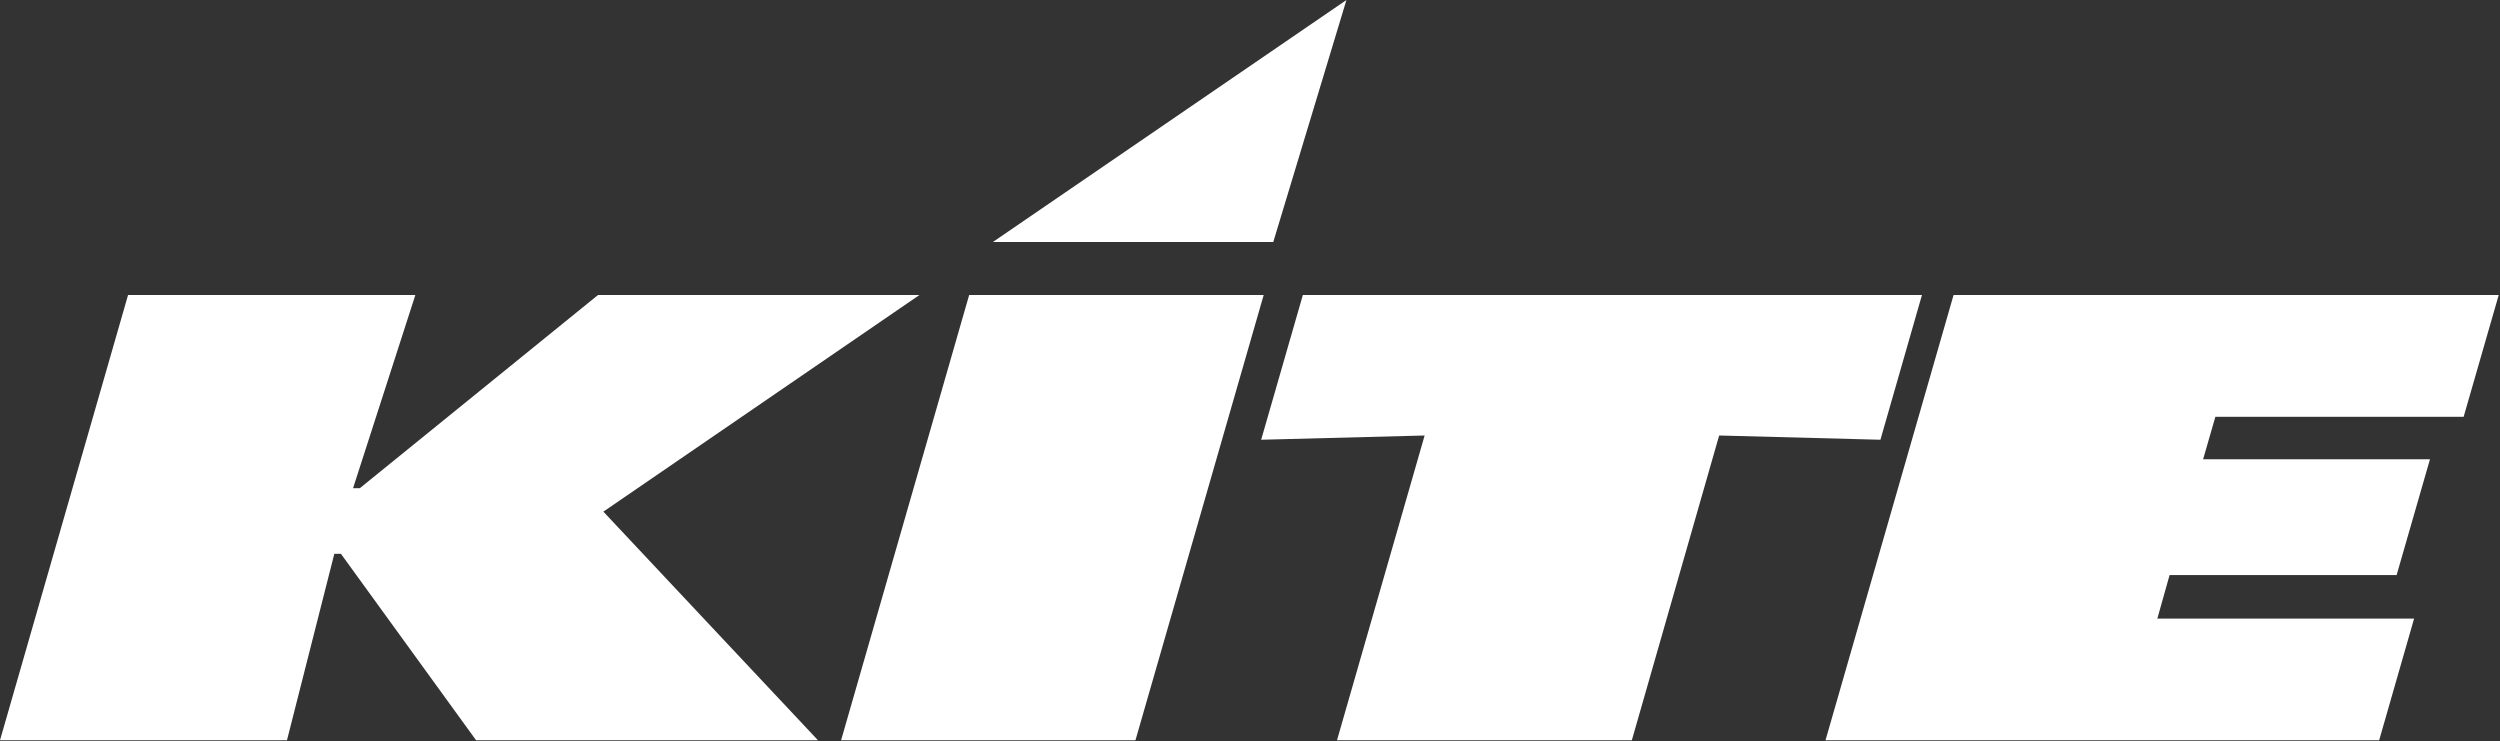 <svg version="1.2" xmlns="http://www.w3.org/2000/svg" viewBox="0 0 1589 471" width="1589" height="471">
	<rect x="0" y="0" width="1589" height="471" fill="#333333" stroke="none"/>
	<title>logo_registered-svg</title>
	<style>
		.s0 { fill: #ffffff } 
	</style>
	<g id="Layer_1-2">
		<g id="Layer">
			<g id="b">
				<g id="c">
					<g id="Layer">
						<path id="Layer" class="s0" d="m81.4 187.5l-81.4 283h182.4l30.1-118.5h4.2l85.9 118.5h217.3l-136.4-145.3 200.9-137.7h-204.3l-151.4 122.8h-4.3l39.6-122.8h-182.6zm534.6 0l-81.4 283h187.1l81.5-283h-187.2zm193.3-33.7l46.5-153.8-224.7 153.8h178.2zm18.8 33.7h393.5l-26.4 92-102.5-2.7-55.5 193.7h-187.4l55.7-193.7-103.9 2.7 26.5-92zm580 77.4l-7.8 27h144.2l-21.2 73.6h-144.3l-7.8 27.7h163.2l-22.2 77.3h-351.9l81.4-283h346.5l-22.3 77.4h-157.8z"/>
					</g>
				</g>
			</g>
		</g>
	</g>
</svg>